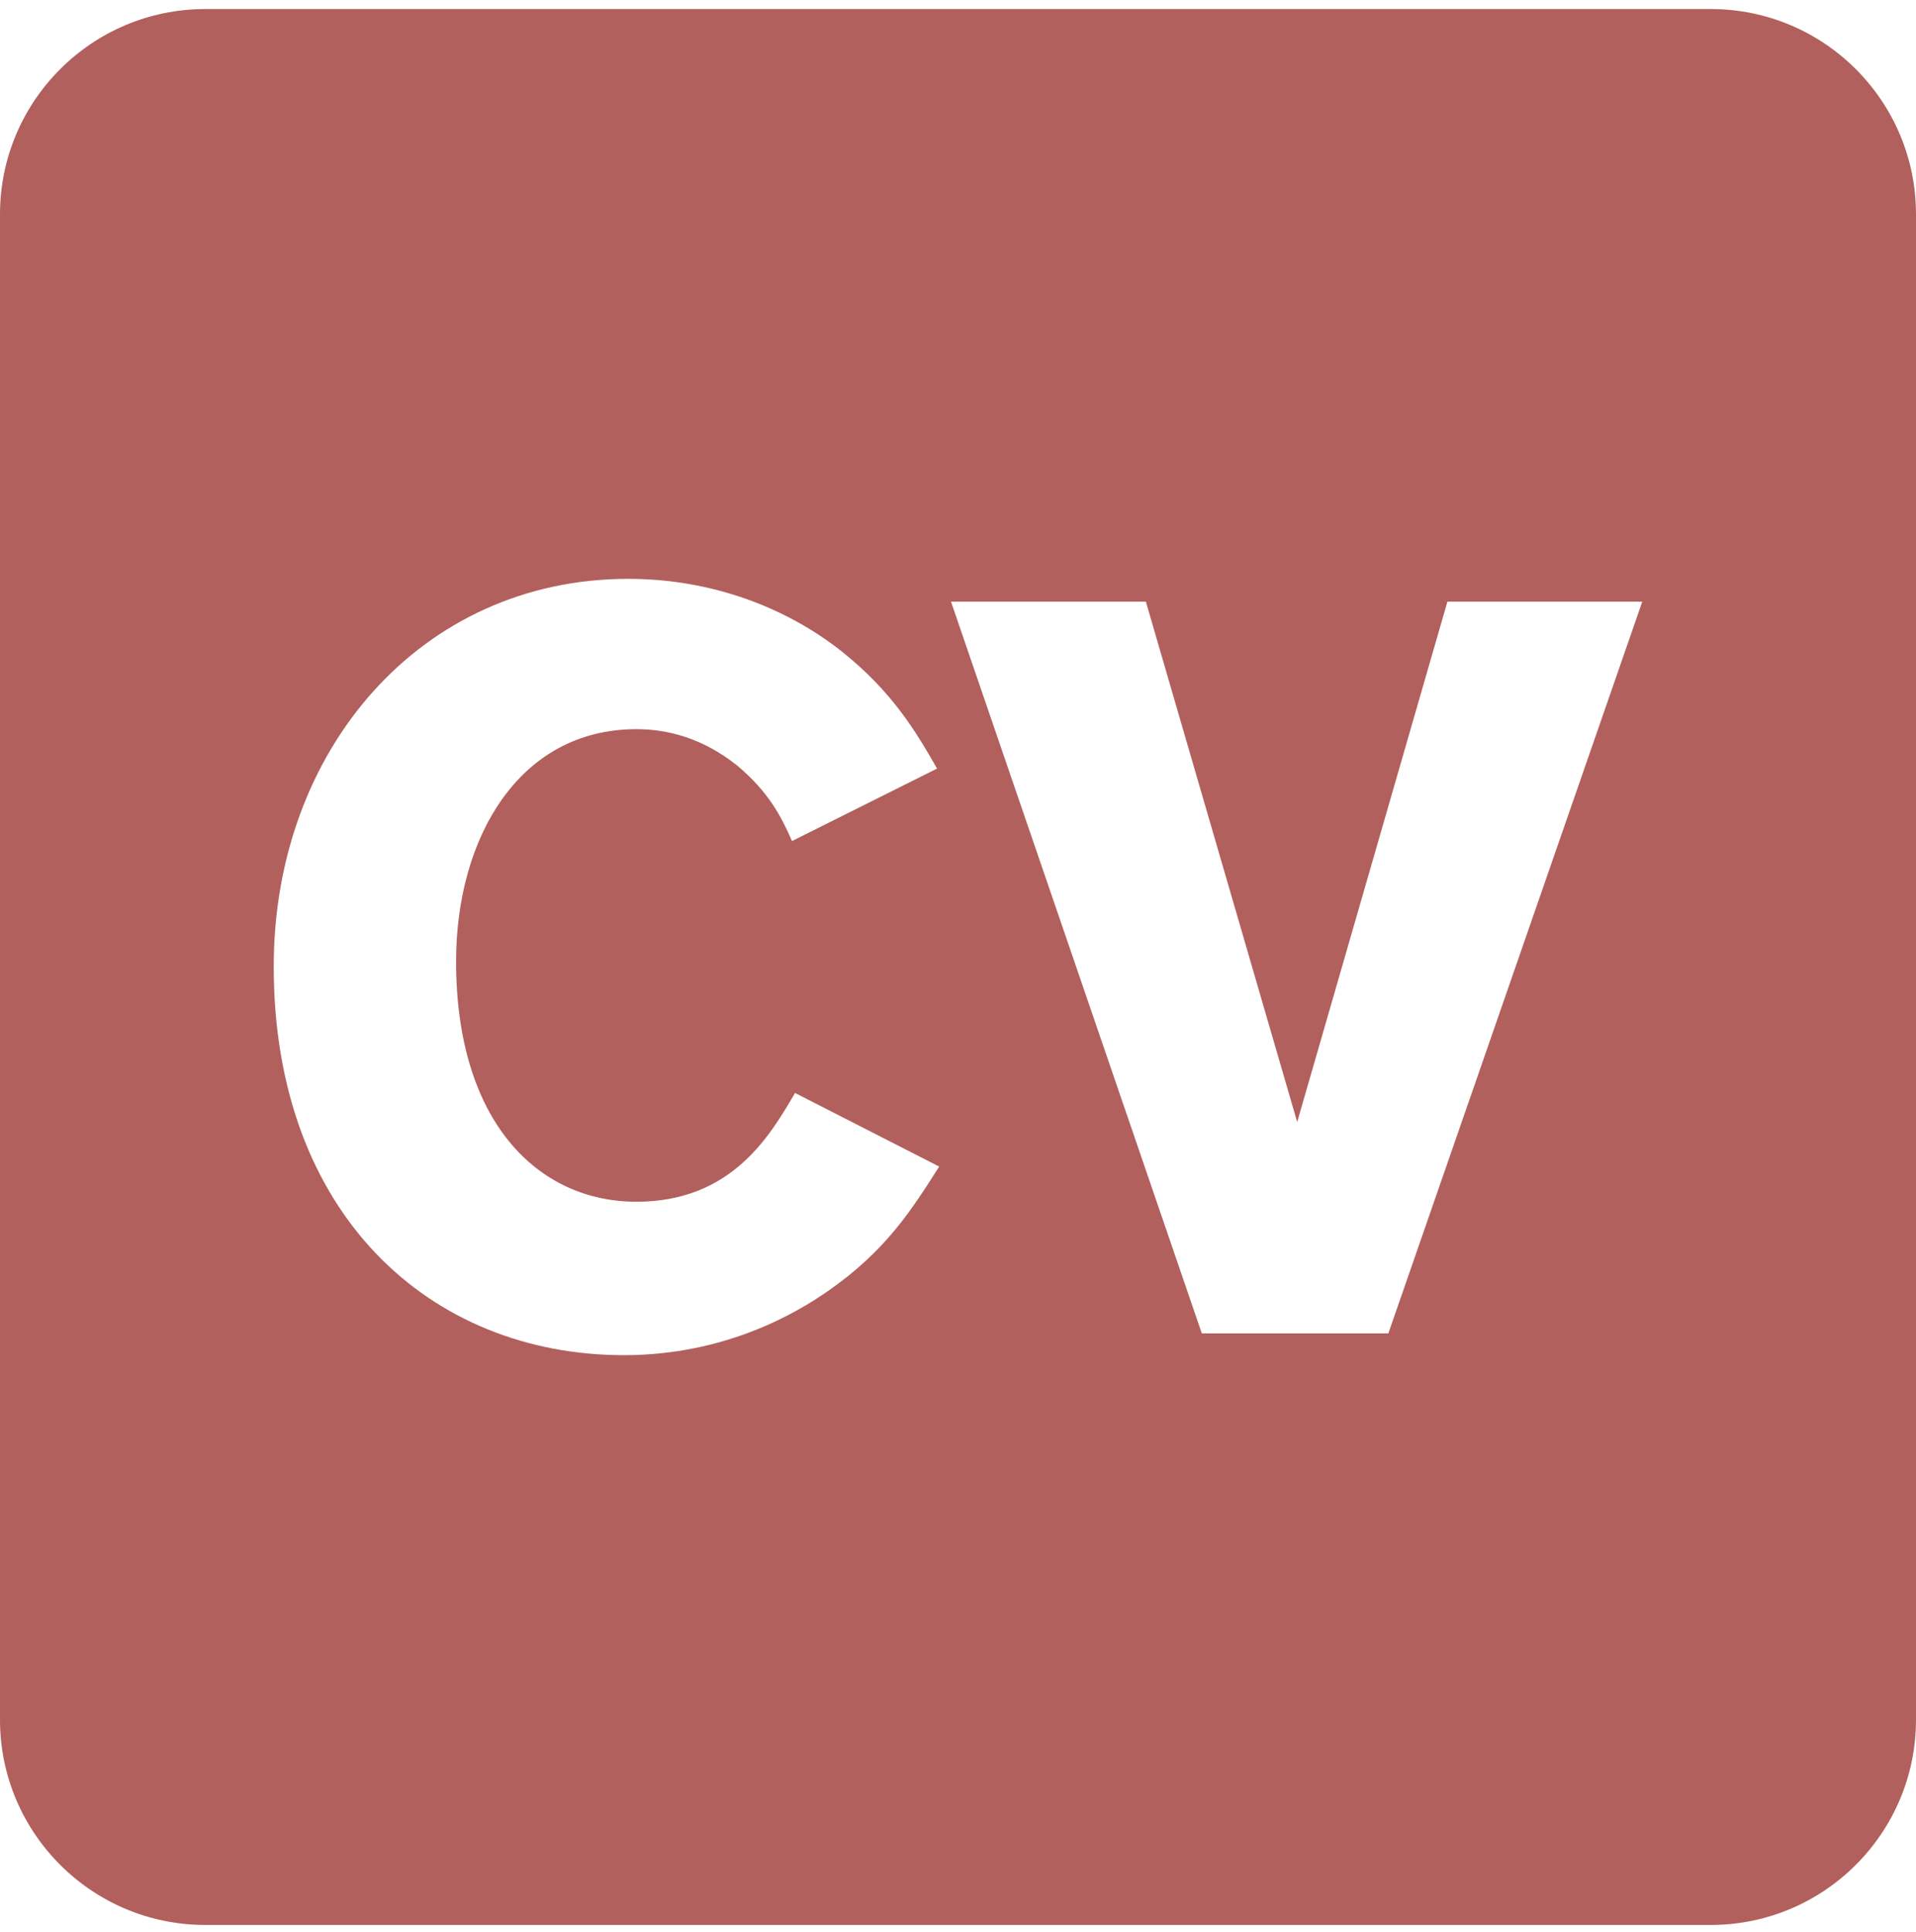 <svg width="119" height="120" viewBox="0 0 119 120" fill="none" xmlns="http://www.w3.org/2000/svg">
<path d="M12.75 0.562C5.711 0.562 0 6.273 0 13.312V106.812C0 113.852 5.711 119.562 12.75 119.562H106.25C113.289 119.562 119 113.852 119 106.812V13.312C119 6.273 113.289 0.562 106.25 0.562H12.75ZM39.015 35.953C44.231 35.953 48.865 37.756 52.277 40.461C55.433 42.971 56.911 45.483 58.2 47.737L49.19 52.239C48.545 50.761 47.769 49.214 45.777 47.542C43.586 45.802 41.4 45.289 39.529 45.289C32.191 45.289 28.327 52.113 28.327 59.709C28.327 69.689 33.417 74.642 39.529 74.642C45.452 74.642 47.837 70.522 49.378 67.886L58.331 72.457C56.654 75.093 55.044 77.672 51.438 80.178C49.509 81.53 45.069 84.172 38.758 84.172C26.718 84.172 17 75.418 17 60.028C17 46.578 26.142 35.953 39.015 35.953ZM59.065 37.368H71.168L80.567 69.689L89.897 37.368H102L86.228 82.82H74.643L59.065 37.368Z" fill="#B2605D"/>
</svg>
